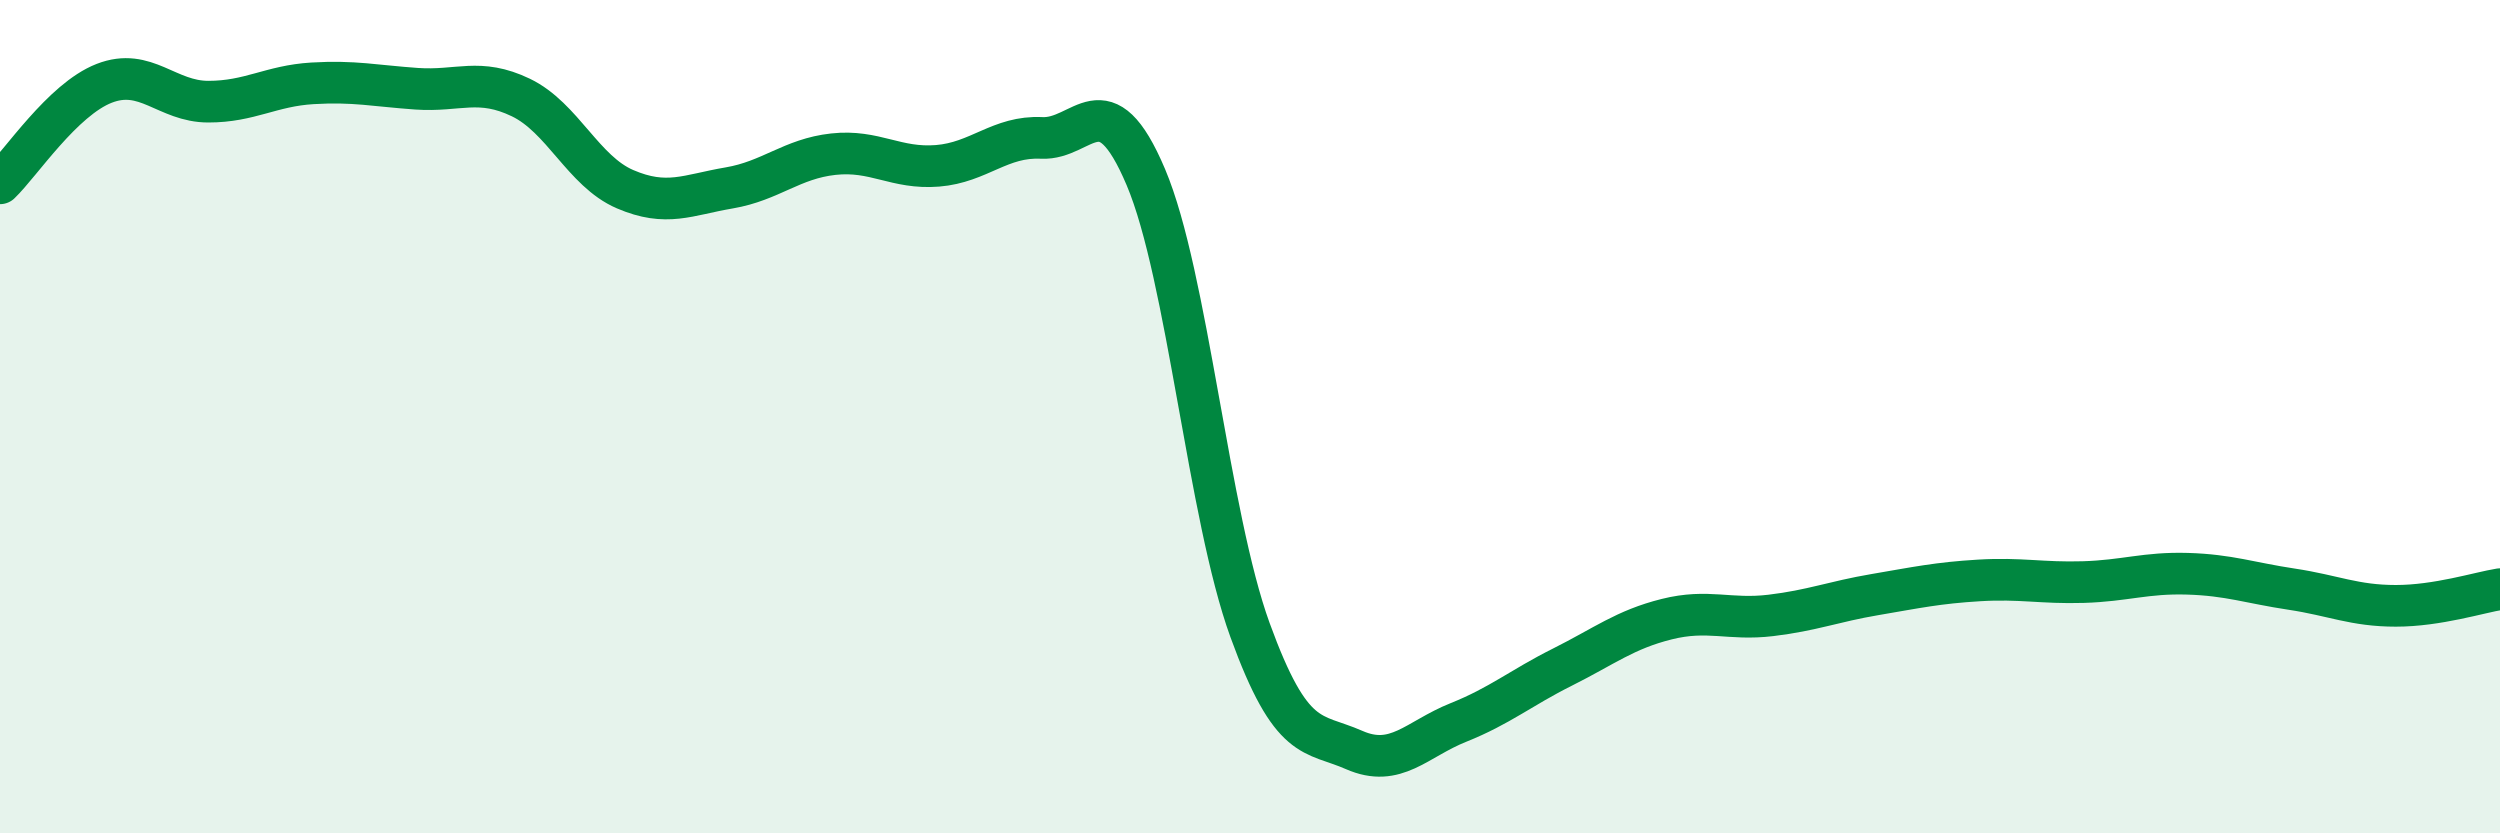 
    <svg width="60" height="20" viewBox="0 0 60 20" xmlns="http://www.w3.org/2000/svg">
      <path
        d="M 0,4.4 C 0.5,3.92 1.5,2.39 2.5,2 C 3.5,1.61 4,2.44 5,2.44 C 6,2.44 6.5,2.06 7.5,2 C 8.5,1.94 9,2.06 10,2.13 C 11,2.2 11.5,1.86 12.5,2.34 C 13.5,2.82 14,4.11 15,4.54 C 16,4.97 16.5,4.68 17.5,4.51 C 18.5,4.34 19,3.81 20,3.7 C 21,3.59 21.5,4.06 22.5,3.98 C 23.5,3.9 24,3.26 25,3.31 C 26,3.36 26.5,1.89 27.5,4.25 C 28.5,6.61 29,12.37 30,15.12 C 31,17.87 31.5,17.56 32.5,18 C 33.5,18.44 34,17.74 35,17.34 C 36,16.94 36.5,16.51 37.5,16.01 C 38.5,15.51 39,15.11 40,14.86 C 41,14.61 41.5,14.89 42.5,14.77 C 43.5,14.65 44,14.44 45,14.27 C 46,14.1 46.5,13.99 47.5,13.93 C 48.5,13.87 49,14 50,13.97 C 51,13.94 51.5,13.74 52.5,13.77 C 53.5,13.8 54,13.99 55,14.14 C 56,14.29 56.5,14.54 57.5,14.54 C 58.5,14.54 59.5,14.22 60,14.14L60 20L0 20Z"
        fill="#008740"
        opacity="0.1"
        stroke-linecap="round"
        stroke-linejoin="round"
      />
      <path
        d="M 0,4.4 C 0.5,3.92 1.5,2.39 2.5,2 C 3.5,1.61 4,2.44 5,2.44 C 6,2.44 6.5,2.06 7.5,2 C 8.5,1.94 9,2.06 10,2.13 C 11,2.2 11.5,1.86 12.5,2.34 C 13.5,2.82 14,4.11 15,4.54 C 16,4.97 16.5,4.68 17.5,4.51 C 18.5,4.34 19,3.81 20,3.7 C 21,3.59 21.5,4.06 22.5,3.98 C 23.5,3.9 24,3.26 25,3.31 C 26,3.36 26.5,1.89 27.5,4.25 C 28.5,6.61 29,12.37 30,15.12 C 31,17.87 31.5,17.56 32.5,18 C 33.5,18.44 34,17.74 35,17.34 C 36,16.94 36.5,16.51 37.5,16.01 C 38.5,15.51 39,15.11 40,14.86 C 41,14.61 41.5,14.89 42.5,14.77 C 43.5,14.65 44,14.44 45,14.27 C 46,14.1 46.5,13.99 47.5,13.93 C 48.5,13.87 49,14 50,13.97 C 51,13.94 51.5,13.74 52.5,13.77 C 53.5,13.8 54,13.99 55,14.14 C 56,14.29 56.5,14.54 57.5,14.54 C 58.5,14.54 59.5,14.22 60,14.14"
        stroke="#008740"
        stroke-width="1"
        fill="none"
        stroke-linecap="round"
        stroke-linejoin="round"
      />
    </svg>
  